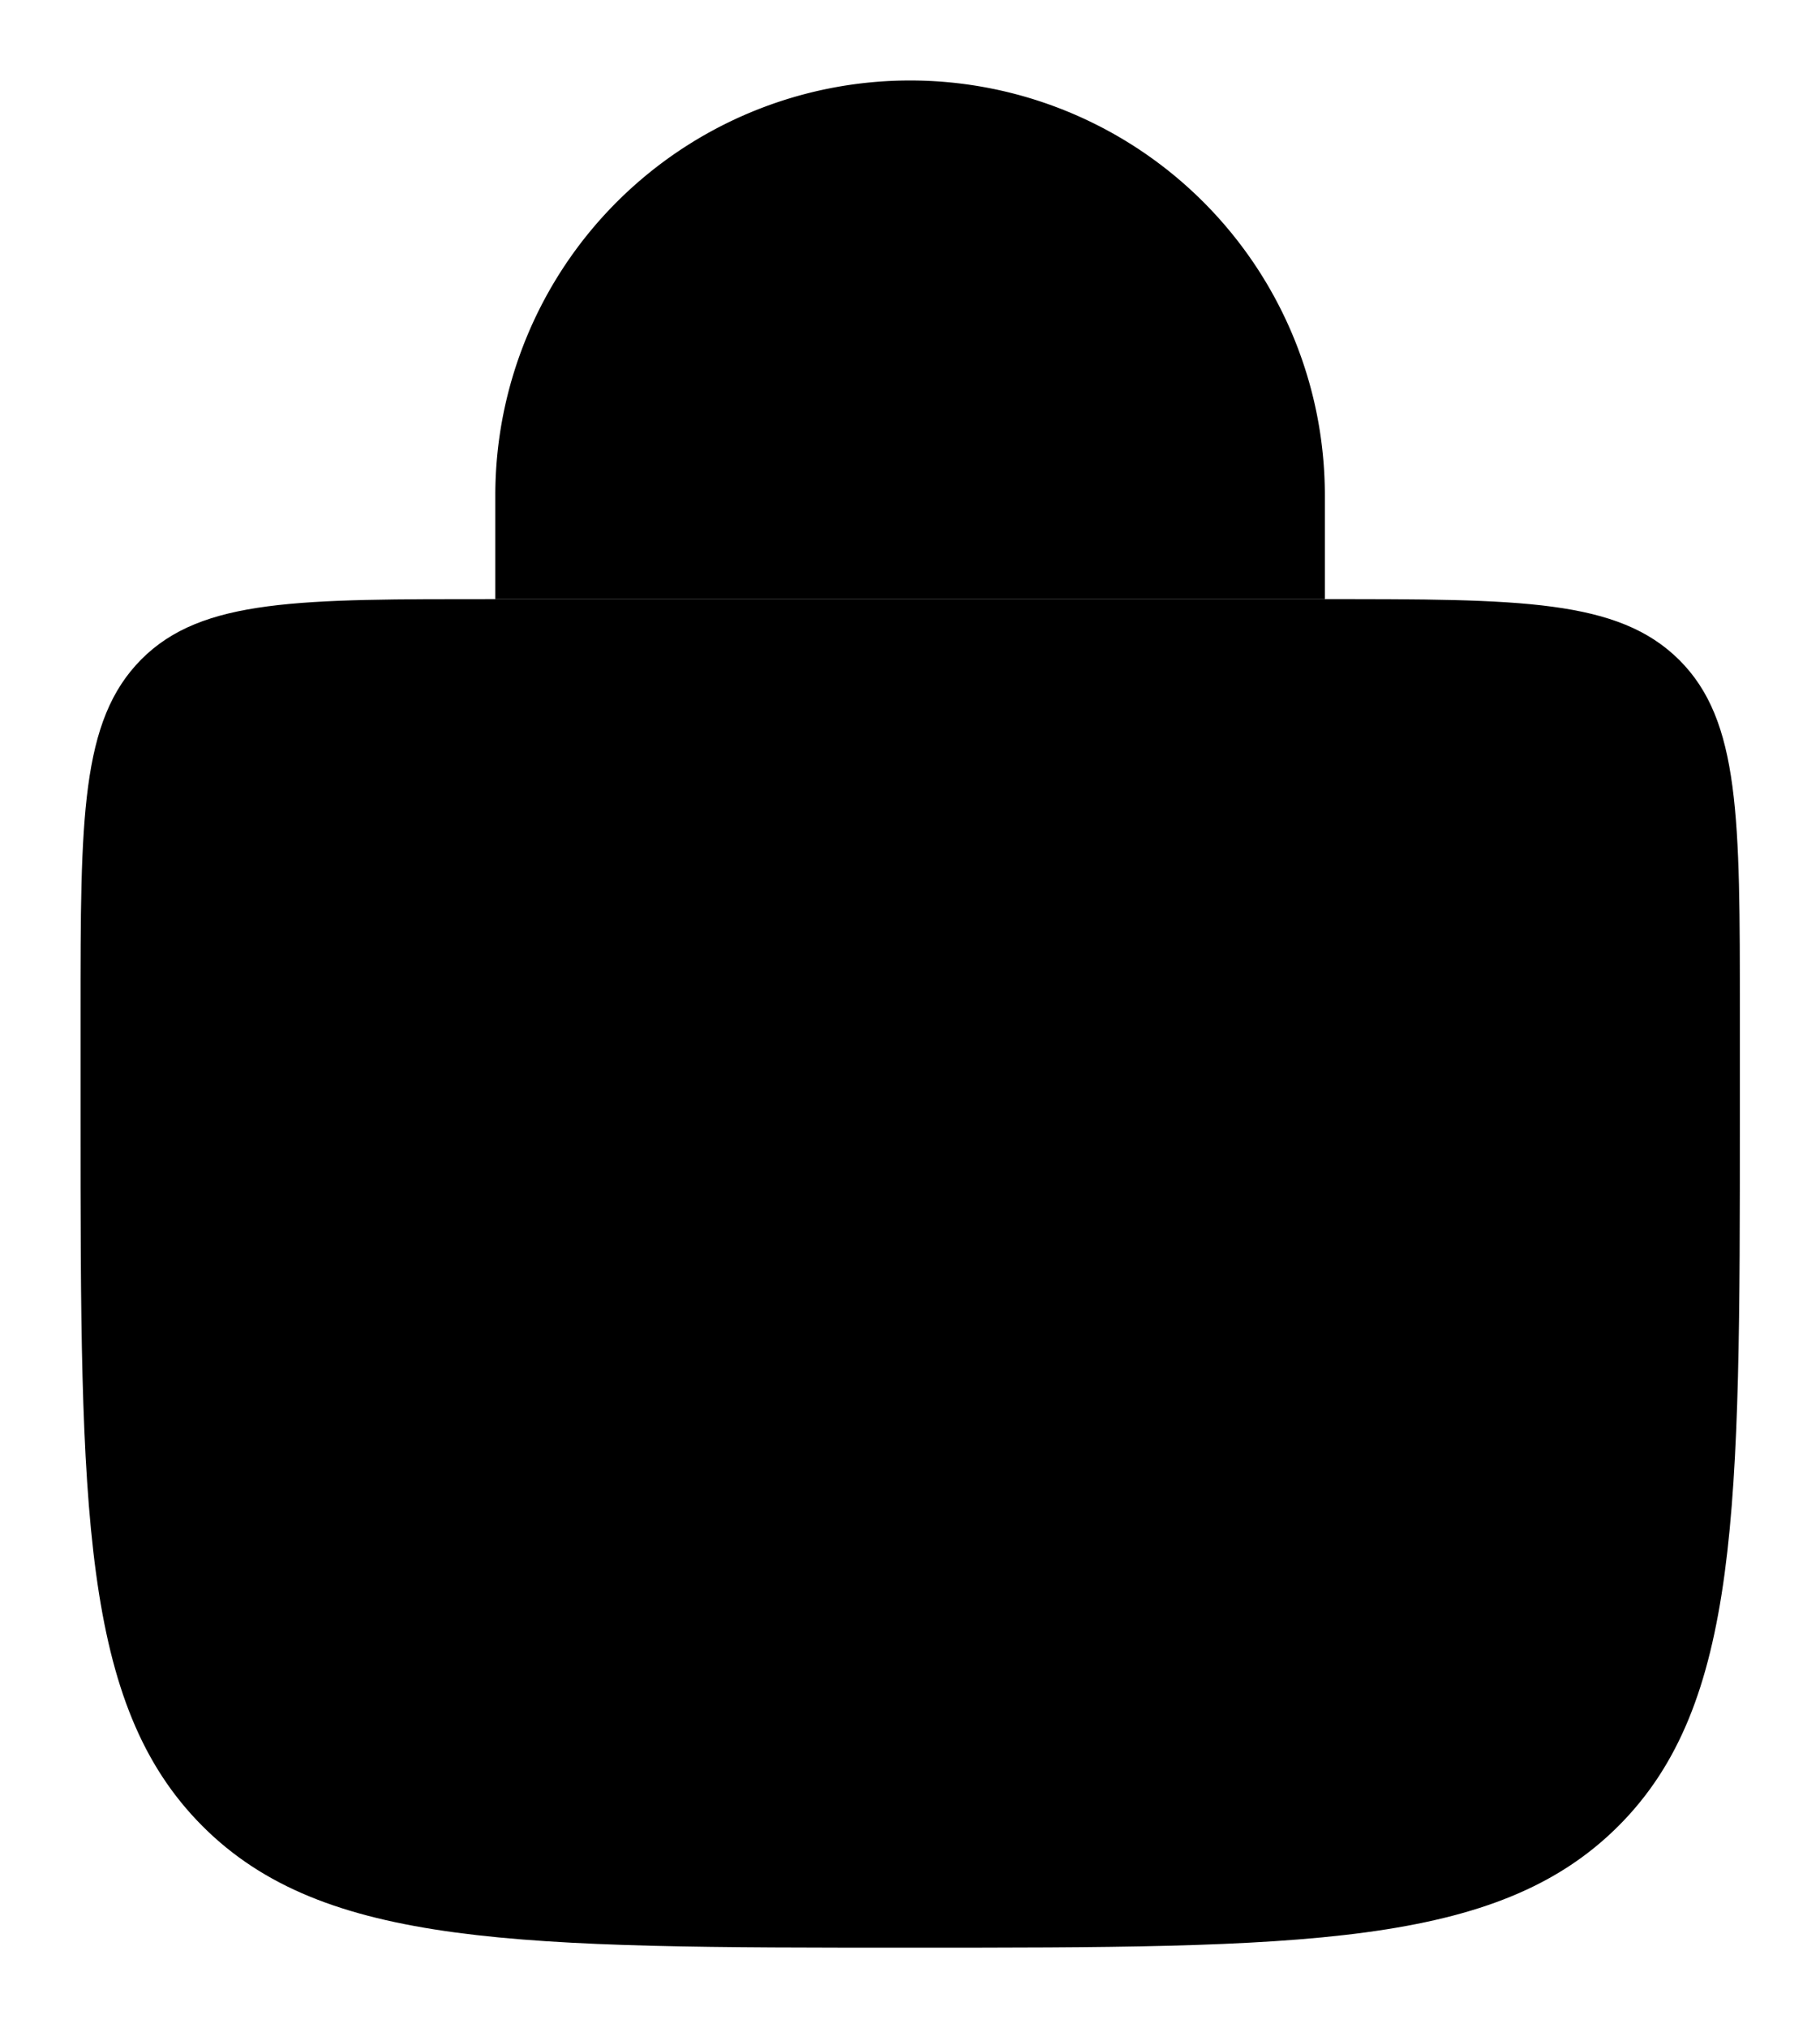 <svg xmlns="http://www.w3.org/2000/svg" width="22.598" height="25.173" viewBox="0 0 22.598 25.173"><g id="Groupe_153741" data-name="Groupe 153741" transform="translate(1 1)"><path id="Trac&#xE9;_26751" data-name="Trac&#xE9; 26751" d="M5,7.437V6.149a5.149,5.149,0,1,1,10.3,0V7.437" transform="translate(0.15 -1)"></path><line id="Ligne_732" data-name="Ligne 732" y1="3.31" transform="translate(13.241 11.035)"></line><line id="Ligne_733" data-name="Ligne 733" y1="3.31" transform="translate(6.621 11.035)"></line><path id="Trac&#xE9;_26752" data-name="Trac&#xE9; 26752" d="M1,11.149c0-2.428,0-3.641.754-4.4S3.721,6,6.149,6h10.3c2.428,0,3.641,0,4.4.754s.754,1.967.754,4.4v1.287c0,4.855,0,7.283-1.509,8.79s-3.935,1.509-8.79,1.509-7.283,0-8.79-1.509S1,17.291,1,12.437Z" transform="translate(-1 0.437)"></path></g></svg>